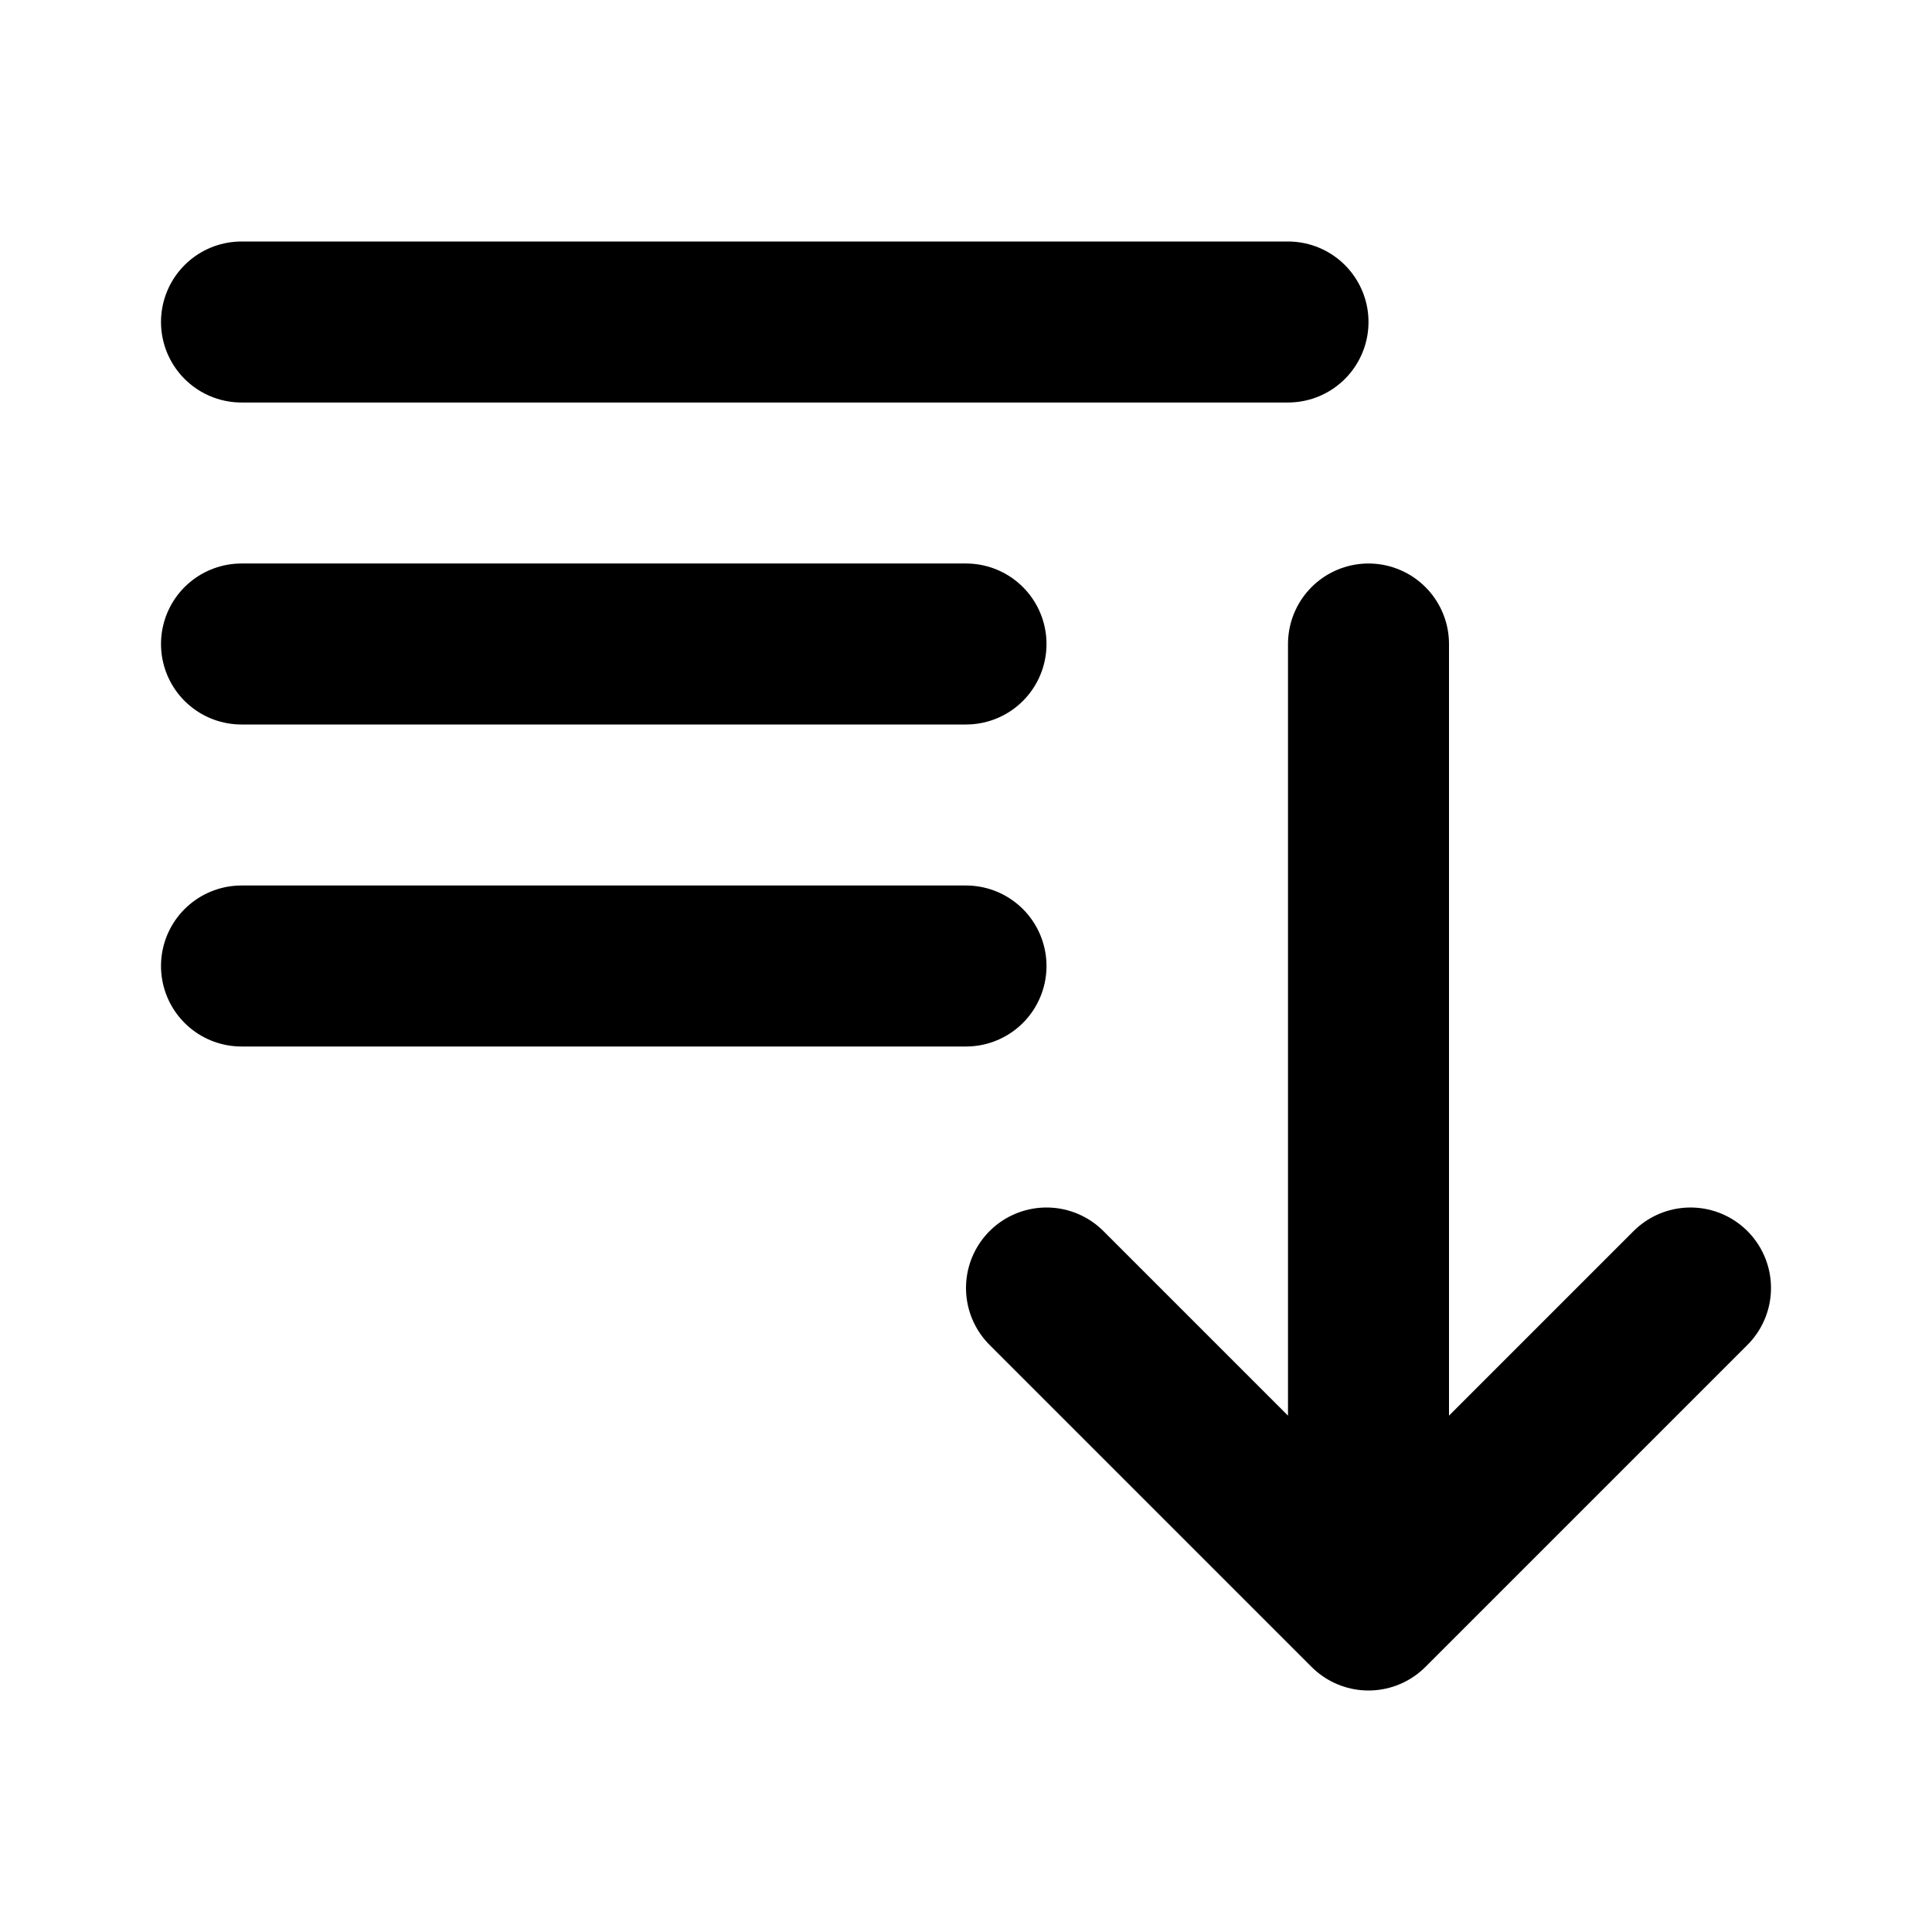 <svg width="24" height="24" viewBox="0 0 24 24" fill="none" xmlns="http://www.w3.org/2000/svg">
<path d="M3 4H16M3 8H12M3 12H12M17 8V20M17 20L13 16M17 20L21 16" stroke="currentColor" stroke-width="2" stroke-linecap="round" stroke-linejoin="round"/>
</svg>
